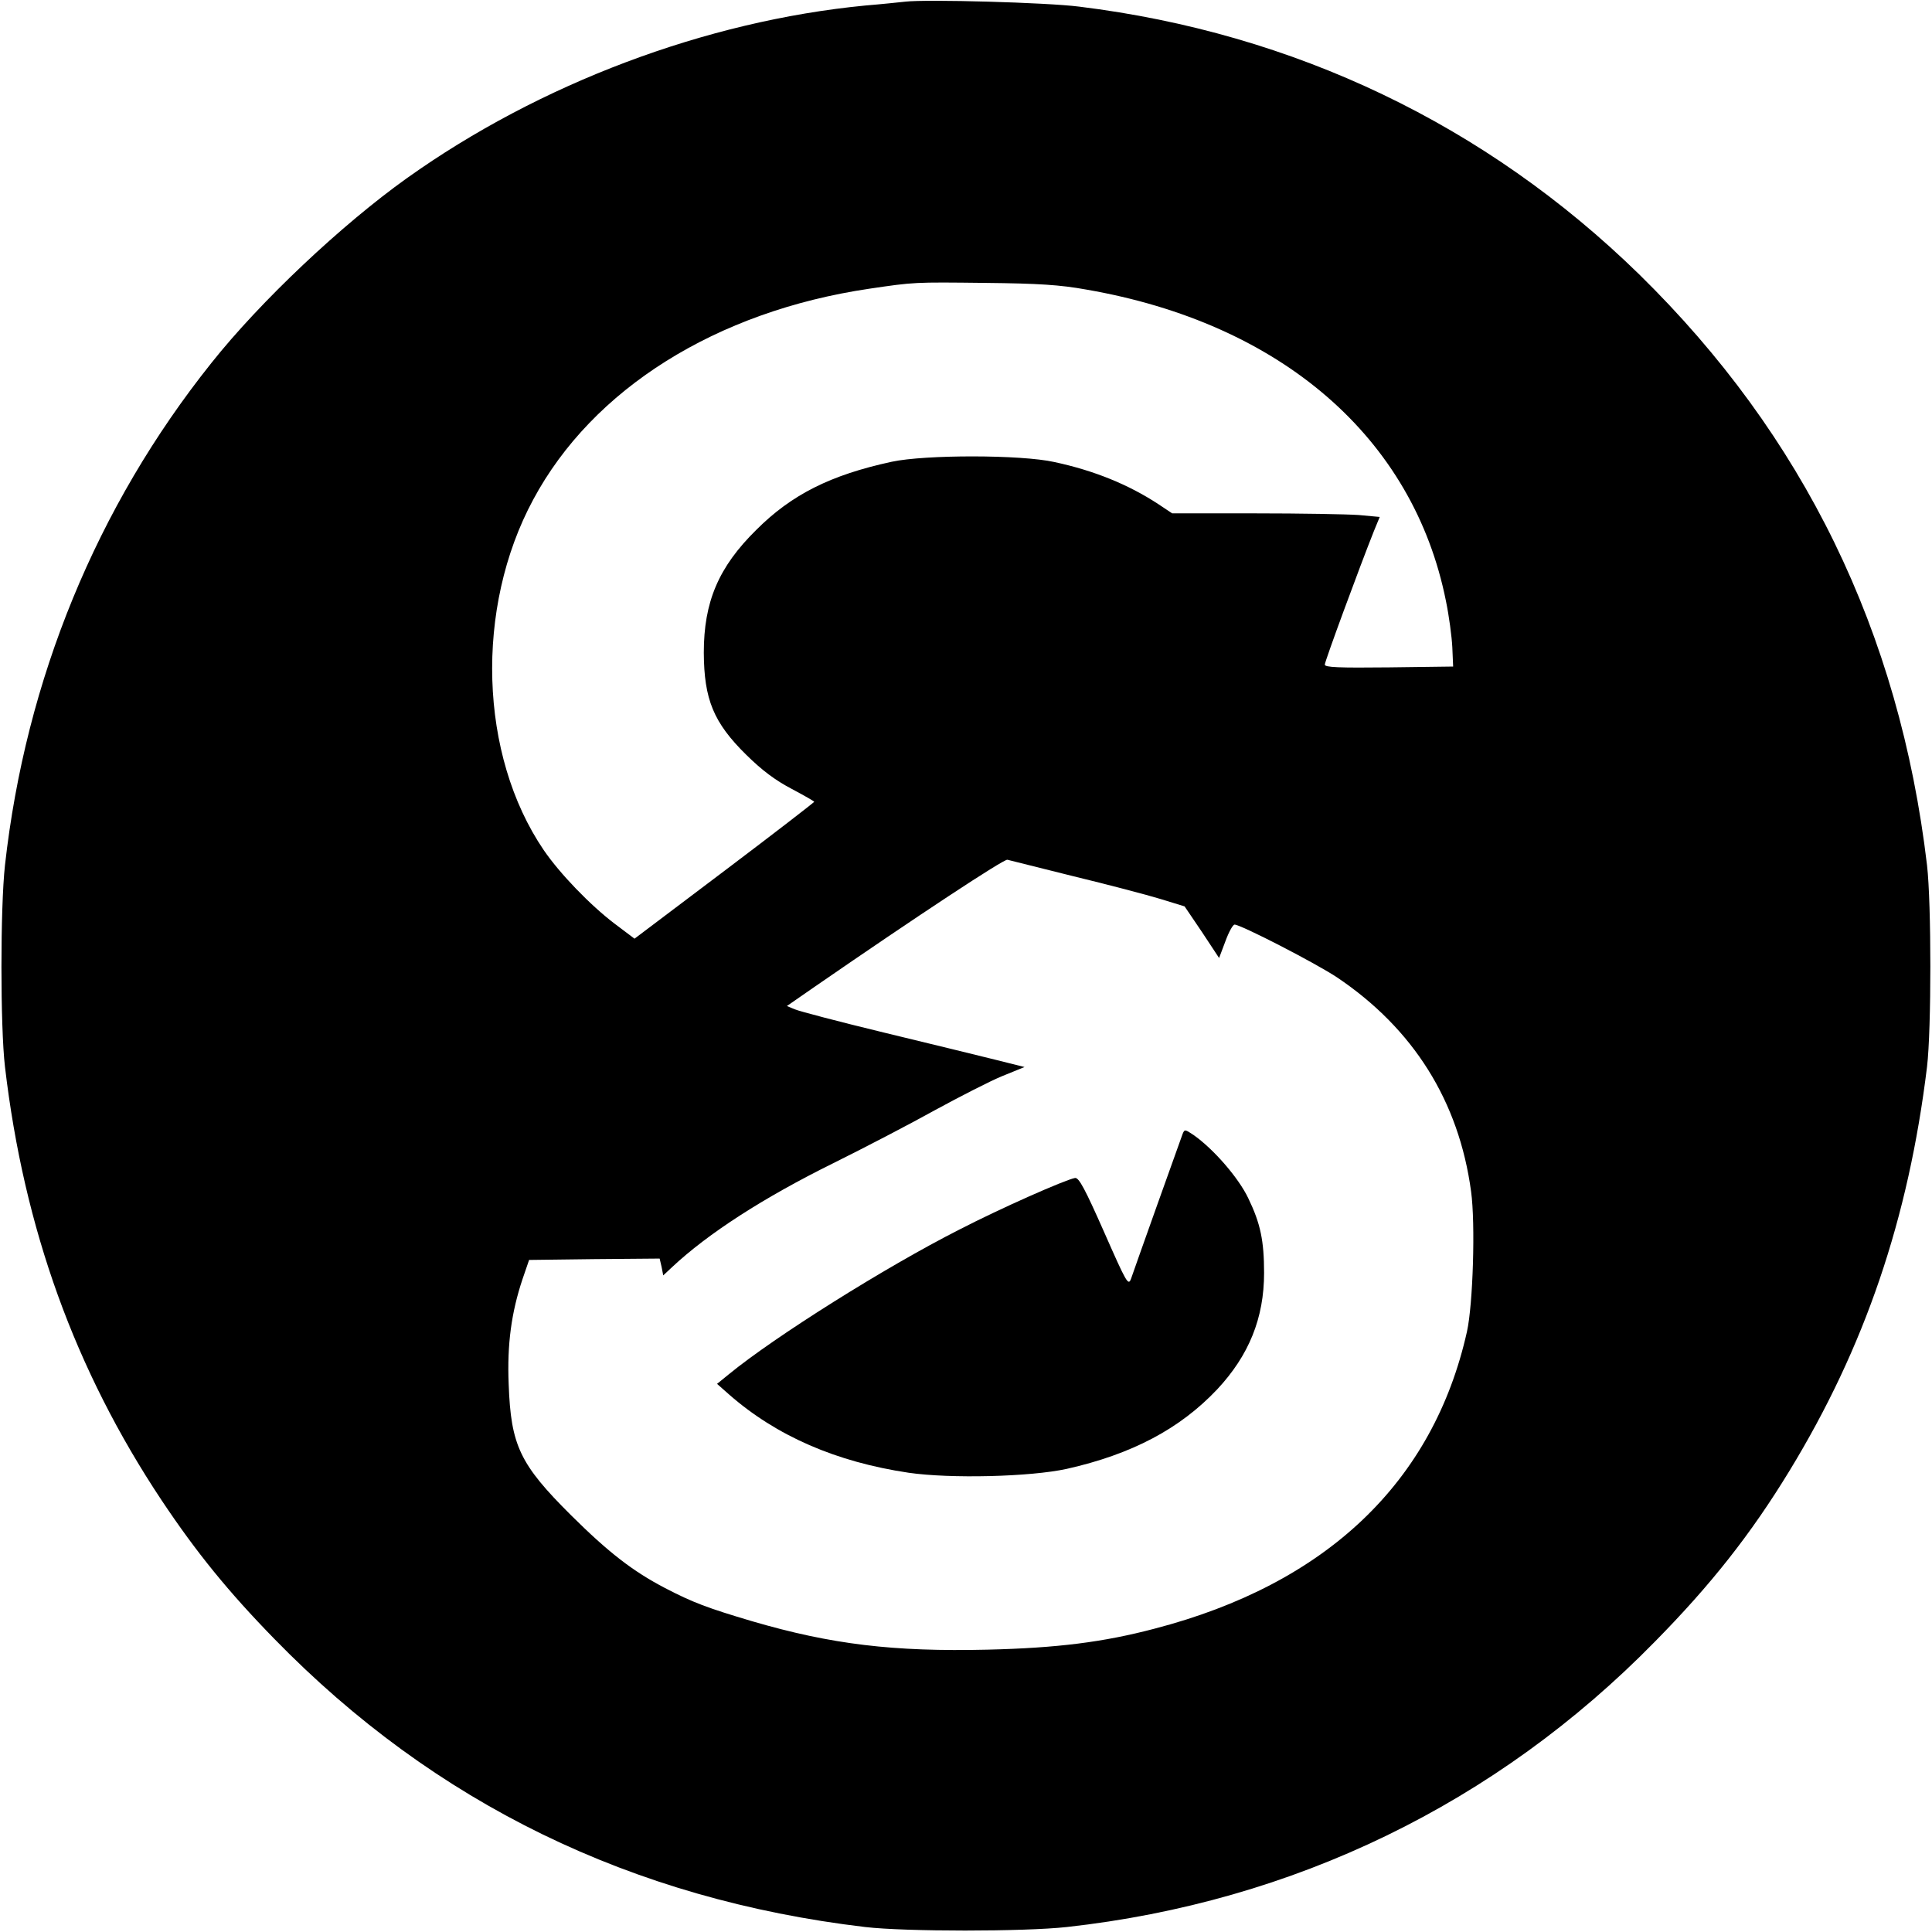 <?xml version="1.0" standalone="no"?>
<!DOCTYPE svg PUBLIC "-//W3C//DTD SVG 20010904//EN"
 "http://www.w3.org/TR/2001/REC-SVG-20010904/DTD/svg10.dtd">
<svg version="1.0" xmlns="http://www.w3.org/2000/svg"
 width="700pt" height="700pt" viewBox="0 0 700 700"
 preserveAspectRatio="xMidYMid meet">
<g transform="translate(0,700) scale(0.1,-0.1)"
fill="#000000" stroke="none">
<path d="M3280 6994 c-19 -2 -84 -9 -145 -14 -578 -56 -1180 -283 -1660 -625
-237 -169 -531 -446 -709 -670 -416 -521 -673 -1147 -748 -1820 -17 -154 -17
-585 0 -730 69 -588 254 -1099 567 -1570 126 -189 242 -332 410 -504 580 -595
1295 -943 2140 -1043 145 -17 576 -17 730 0 822 91 1556 447 2131 1034 203
206 348 390 487 618 274 449 432 915 499 1465 16 135 16 591 0 730 -100 846
-447 1557 -1043 2141 -555 542 -1249 874 -2029 970 -117 15 -553 27 -630 18z
m655 -1043 c707 -122 1186 -537 1304 -1129 11 -53 21 -128 23 -167 l3 -70
-232 -3 c-184 -2 -233 0 -233 10 0 12 127 356 178 484 l21 51 -76 7 c-42 3
-211 6 -376 6 l-300 0 -51 34 c-107 70 -231 121 -376 152 -121 27 -468 27
-589 1 -222 -48 -363 -119 -491 -247 -137 -135 -190 -261 -190 -445 1 -169 35
-253 154 -370 58 -57 105 -92 164 -123 45 -24 82 -45 82 -47 0 -2 -146 -115
-325 -250 l-326 -246 -73 55 c-88 67 -198 181 -256 266 -234 344 -250 877 -38
1270 215 401 663 682 1218 764 163 24 161 24 420 21 193 -2 271 -7 365 -24z
m-45 -2126 c124 -30 265 -67 314 -82 l88 -27 63 -93 62 -94 23 61 c12 33 27
60 33 60 23 0 296 -141 371 -191 277 -186 442 -449 486 -776 16 -116 7 -409
-15 -508 -122 -545 -509 -914 -1132 -1076 -186 -49 -353 -70 -605 -76 -341 -8
-566 19 -853 103 -162 48 -215 68 -315 120 -117 61 -205 129 -341 264 -186
185 -218 253 -226 475 -6 145 10 260 50 380 l24 70 237 3 236 2 7 -30 6 -31
31 29 c131 123 333 253 586 378 113 56 278 142 368 192 90 49 199 105 243 123
l81 33 -108 27 c-60 15 -241 59 -402 98 -161 39 -306 77 -322 84 l-29 12 101
70 c371 256 685 463 698 460 8 -2 116 -29 240 -60z"/>
<path d="M4285 2892 c-3 -9 -45 -125 -92 -257 -47 -132 -90 -253 -95 -268 -10
-27 -16 -16 -98 170 -69 156 -91 197 -105 195 -37 -7 -270 -110 -421 -188
-266 -135 -667 -387 -833 -523 l-43 -35 43 -38 c172 -151 389 -245 651 -284
151 -22 441 -15 573 14 236 53 410 145 545 288 115 123 170 258 170 422 0 116
-13 179 -57 270 -35 74 -126 179 -199 230 -30 20 -32 21 -39 4z"/>
</g>
</svg>
